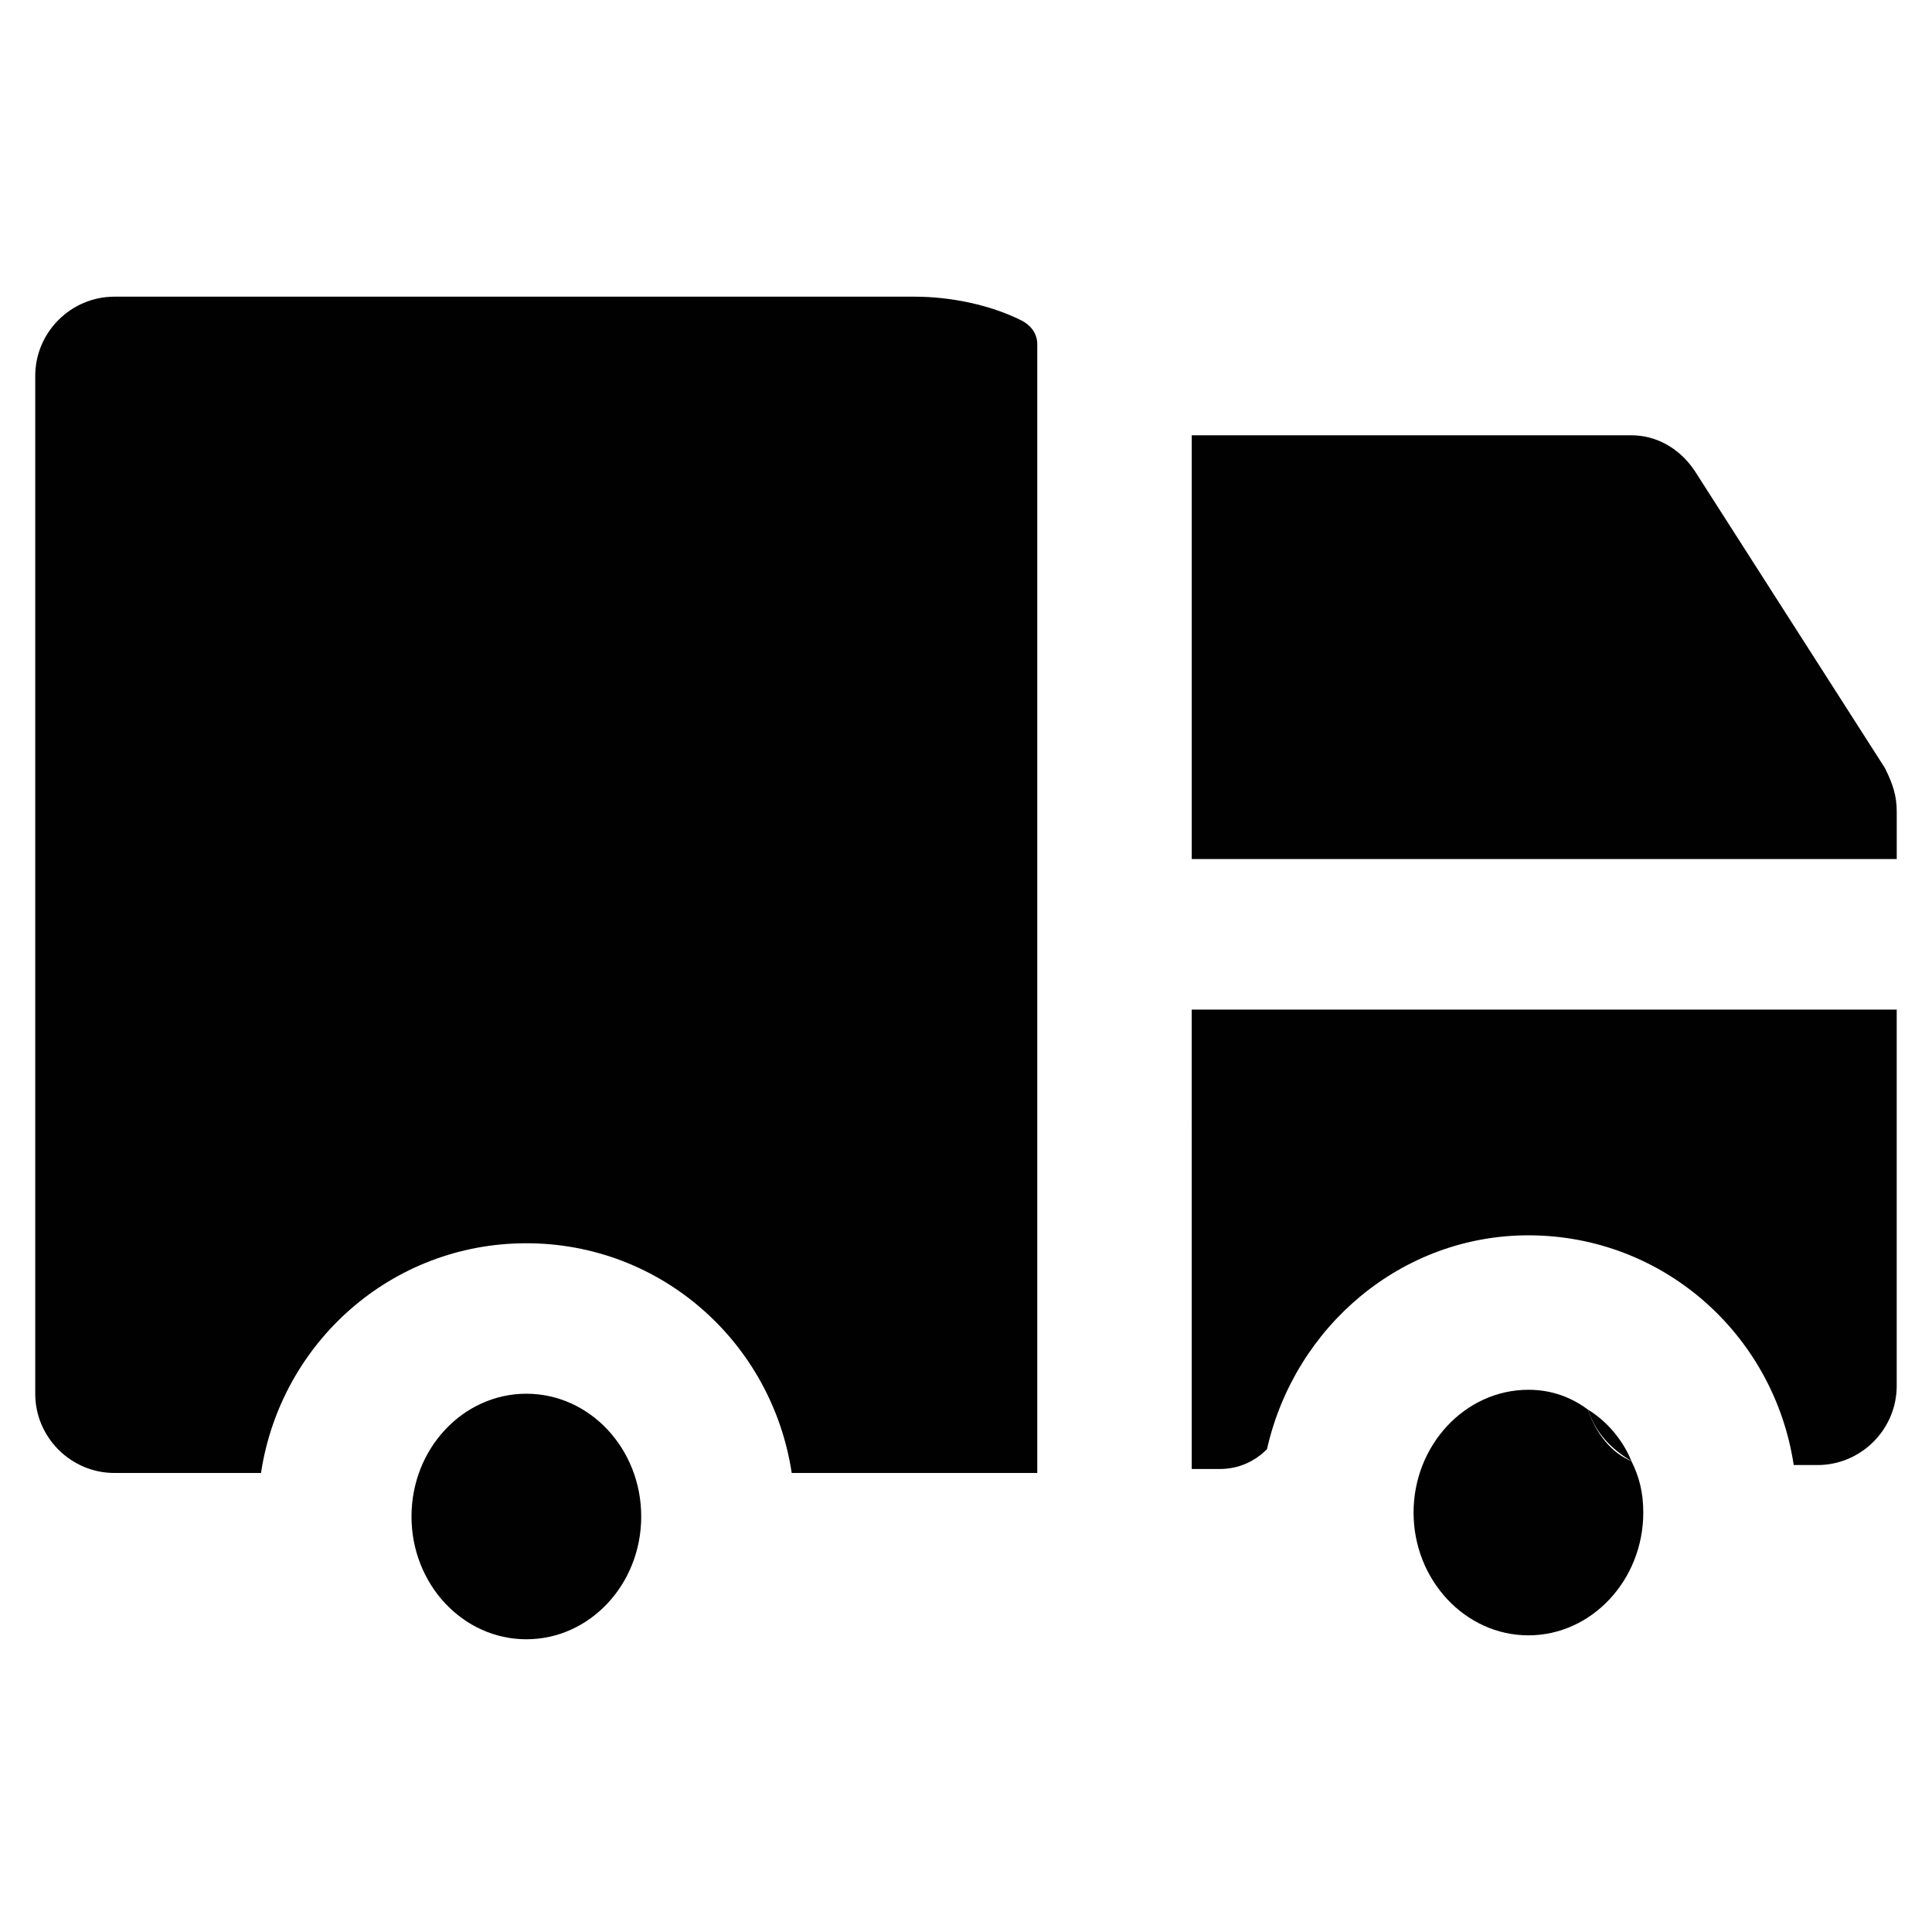 <?xml version="1.0" encoding="UTF-8"?>
<!-- Uploaded to: SVG Repo, www.svgrepo.com, Generator: SVG Repo Mixer Tools -->
<svg width="800px" height="800px" version="1.1" viewBox="144 144 512 512" xmlns="http://www.w3.org/2000/svg">
 <g fill="#010101">
  <path d="m564.79 517.55c-4.199-3.148-9.445-5.246-15.742-5.246-16.793 0-30.438 14.695-30.438 32.539s13.645 32.539 30.438 32.539 30.438-14.695 30.438-32.539c0-5.246-1.051-9.445-3.148-13.645-5.25-2.102-9.445-7.352-11.547-13.648z"/>
  <path d="m313.93 545.89c0 17.969-13.625 32.535-30.438 32.535-16.809 0-30.438-14.566-30.438-32.535 0-17.973 13.629-32.539 30.438-32.539 16.812 0 30.438 14.566 30.438 32.539"/>
  <path d="m174.33 222.62c-11.547 0-20.992 9.445-20.992 20.992v269.75c0 11.547 9.445 20.992 20.992 20.992h38.836c5.246-34.637 34.637-60.879 70.324-60.879s65.074 26.238 70.324 60.879h65.074v-299.14c0-3.148-2.098-5.246-4.199-6.297-8.398-4.199-18.895-6.297-28.34-6.297z"/>
  <path d="m459.82 533.3h7.348c5.246 0 9.445-2.098 12.594-5.246 7.348-32.539 35.688-56.68 69.273-56.68 35.688 0 65.074 26.238 70.324 60.879h6.297c11.547 0 20.992-9.445 20.992-20.992v-99.711l-186.83-0.004z"/>
  <path d="m564.79 517.55c2.098 6.297 6.297 10.496 11.547 13.645-2.098-5.25-6.297-10.496-11.547-13.645z"/>
  <path d="m643.51 347.52-50.383-78.719c-4.199-6.297-10.496-9.445-16.793-9.445l-116.51-0.004v112.31h186.83v-12.594c0.004-4.199-1.047-7.352-3.144-11.547z"/>
 </g>
</svg>